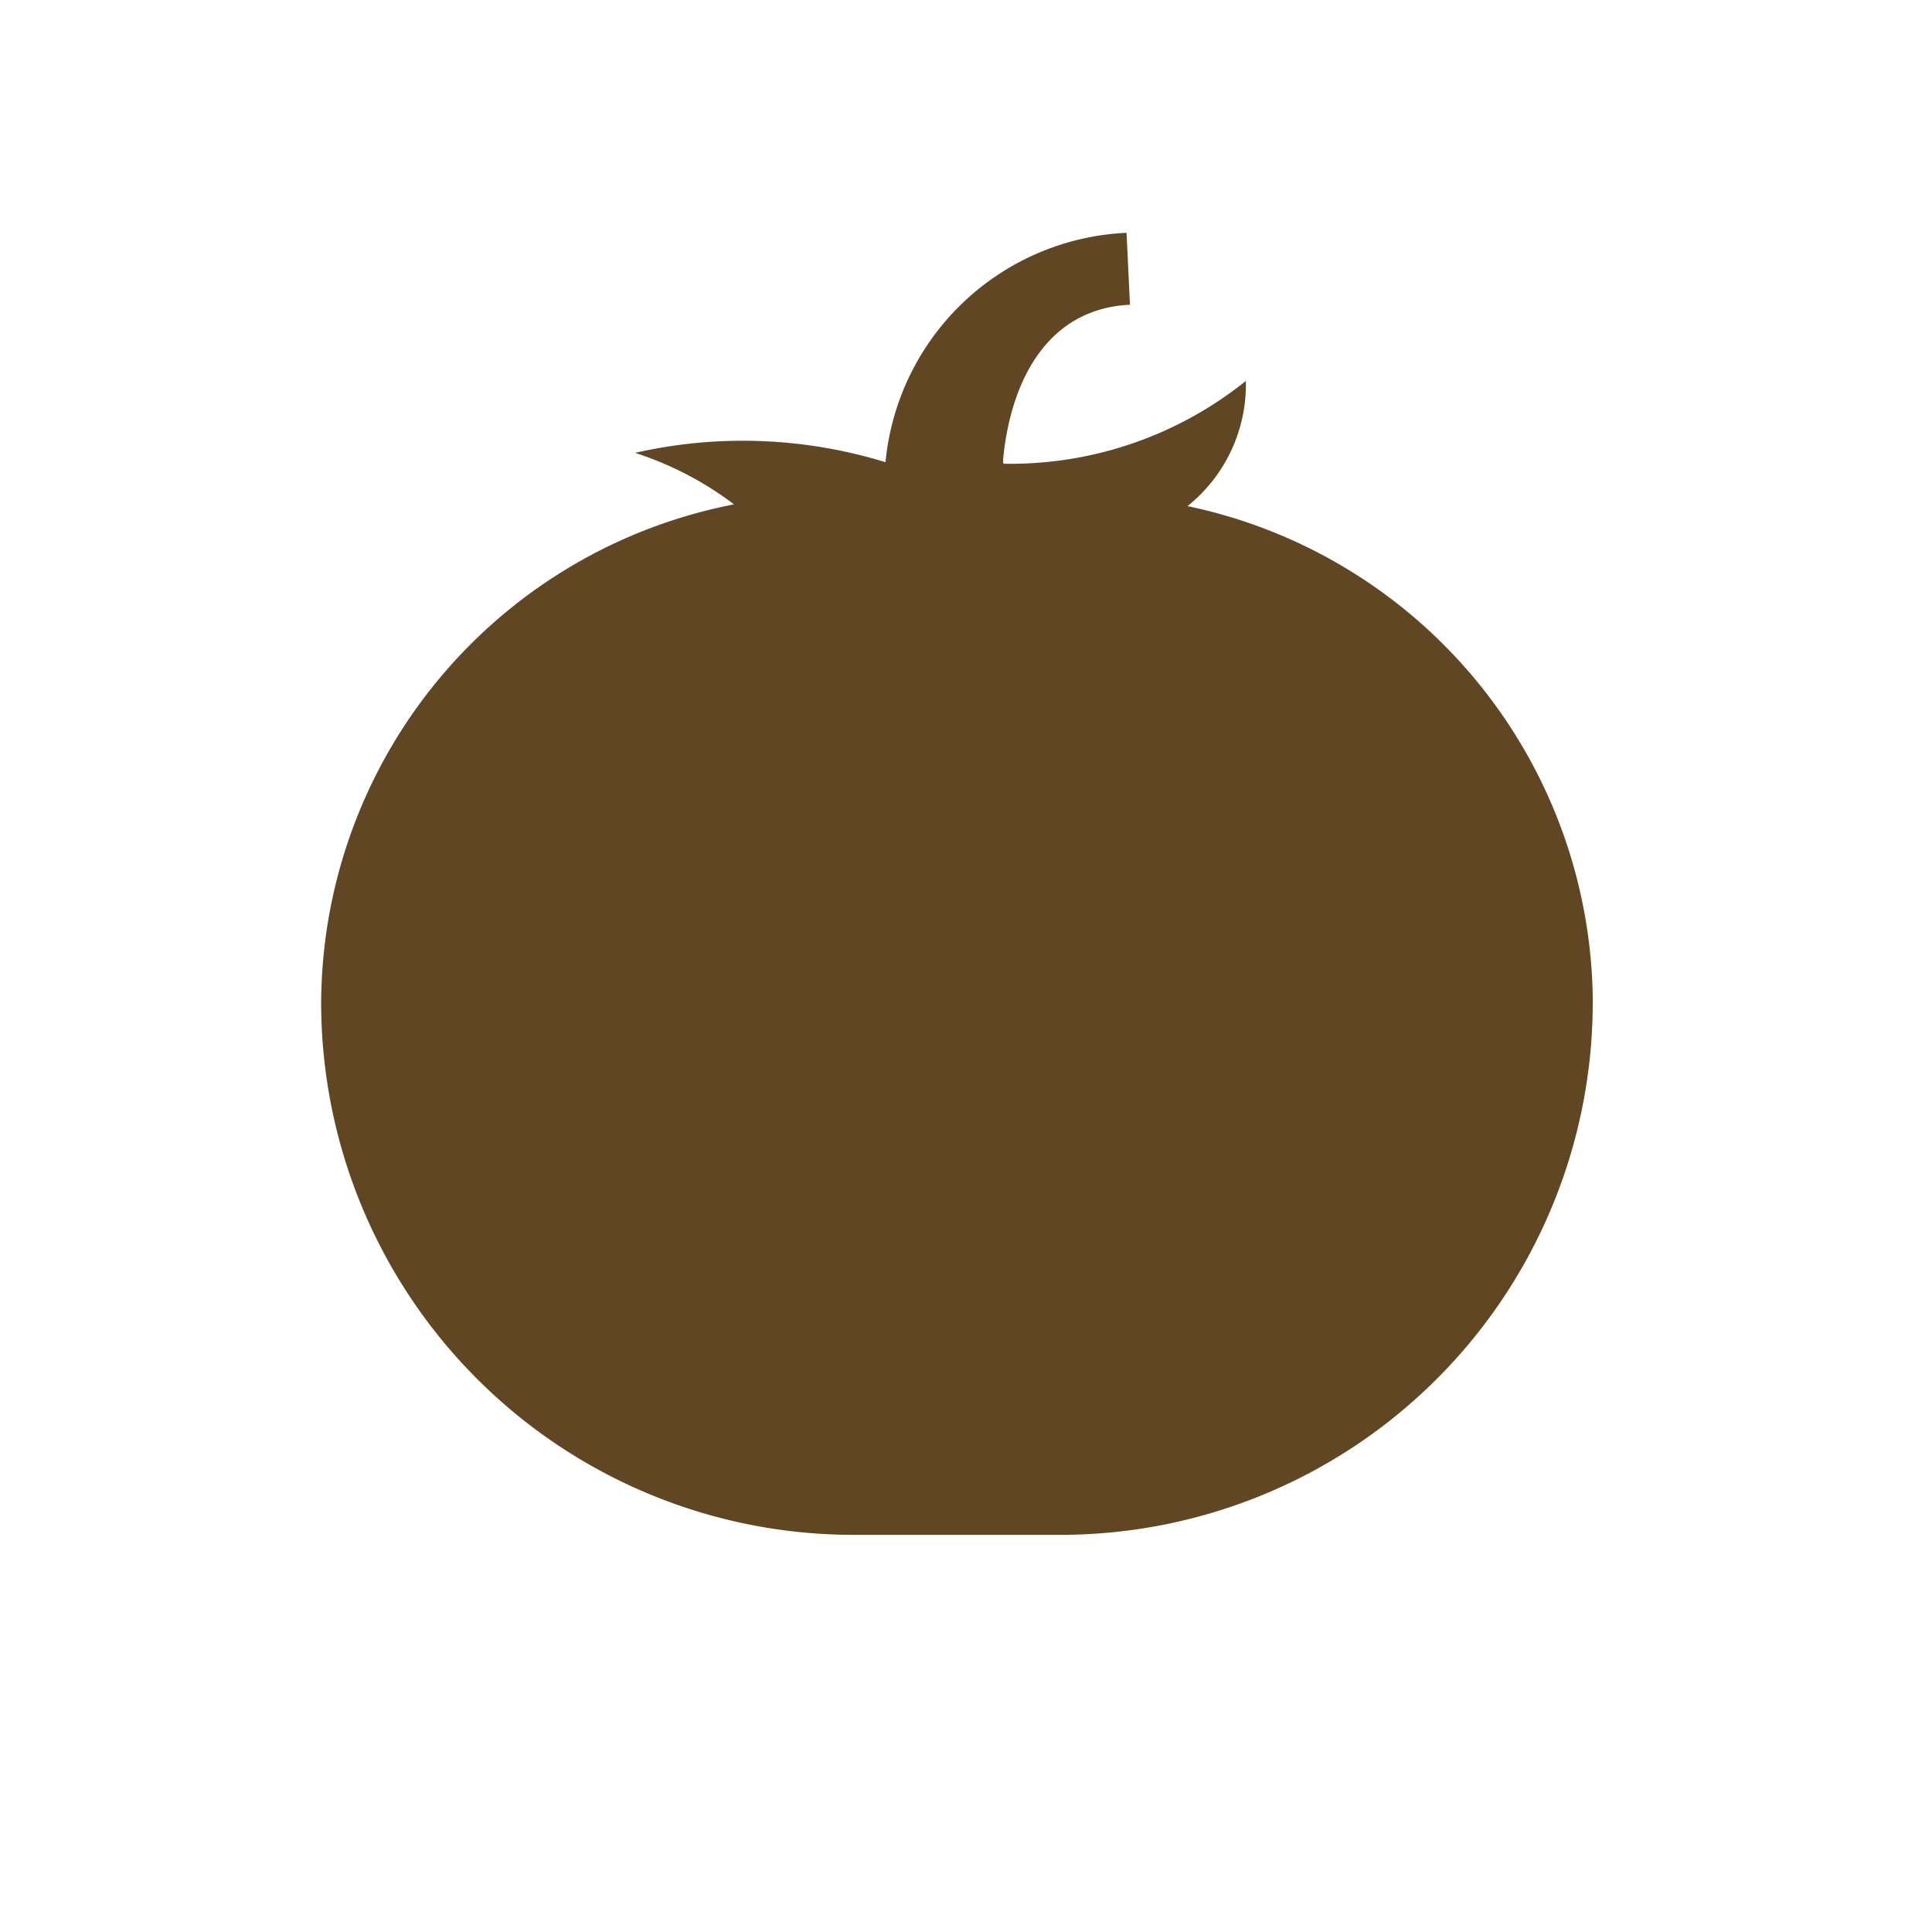 <svg xmlns="http://www.w3.org/2000/svg" width="30" height="30" viewBox="0 0 30 30">
  <g id="icon" transform="translate(-1224 -707)">
    <rect id="base" width="30" height="30" transform="translate(1224 707)" fill="rgba(255,255,255,0)"/>
    <path id="パス_25246" data-name="パス 25246" d="M19.745,11.968a8.267,8.267,0,0,1-8.263,8.25H8.263A8.267,8.267,0,0,1,0,11.968,7.917,7.917,0,0,1,6.411,4.217a5.167,5.167,0,0,0-1.537-.8,7.536,7.536,0,0,1,3.889.145A3.94,3.94,0,0,1,12.506,0l.053,1.117c-1.13.053-1.721.933-1.918,2.023a3.821,3.821,0,0,0-.053.407V3.56a.041.041,0,0,0,.013.026A5.844,5.844,0,0,0,14.359,2.3a2.423,2.423,0,0,1-.906,1.944,7.913,7.913,0,0,1,6.293,7.725" transform="translate(1228.987 710.615)" fill="#614623"/>
  </g>
</svg>
